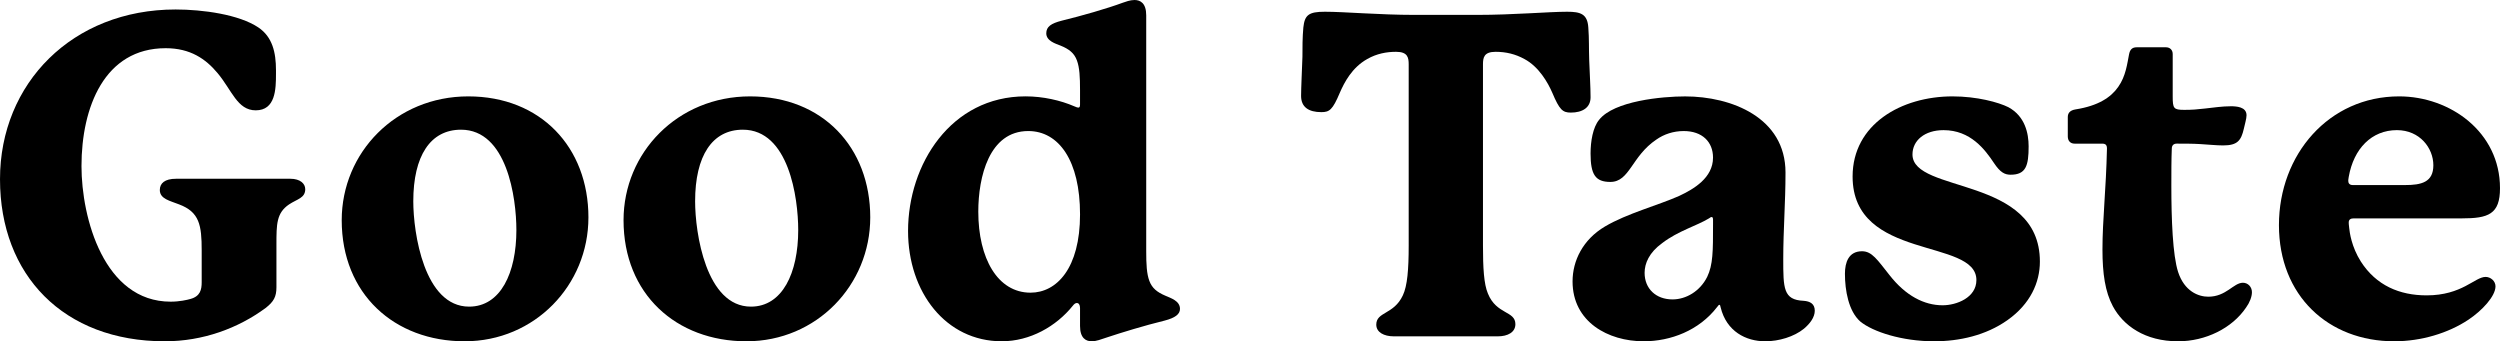 <?xml version="1.0" encoding="UTF-8"?>
<svg id="Layer_1" xmlns="http://www.w3.org/2000/svg" viewBox="0 0 3154.93 430.7">
  <path d="M385.21,238.66c0,11.36-10.23,12.5-20.45,19.32-15.91,10.8-15.91,25-15.91,50.57v53.98c0,11.93-3.41,18.18-13.64,26.13-34.66,25.57-78.97,42.04-127.27,42.04-127.83,0-207.94-83.52-207.94-204.54S91.47,11.97,221.58,11.97c34.09,0,80.11,6.25,104.54,22.73,17.61,11.93,22.16,31.25,22.16,53.97v4.55c0,19.32-.57,46.02-25.57,46.02-23.29,0-30.11-25.57-48.29-47.16-14.77-17.61-34.09-31.25-65.34-31.25-77.27,0-106.24,74.43-106.24,148.86,0,65.34,28.41,171.01,112.49,171.01,11.36,0,21.02-2.27,25-3.41,12.5-3.41,14.2-11.93,14.2-21.02v-40.34c0-31.82-2.84-48.29-28.41-57.95-11.36-4.55-24.43-6.82-24.43-18.18,0-8.52,6.25-14.2,20.45-14.2h144.31c12.5,0,18.75,6.25,18.75,13.07h.01Z"/>
  <path d="M742.57,274.46c0,85.22-67.61,156.24-156.24,156.24s-155.1-59.66-155.1-152.83c0-85.22,68.18-156.24,159.65-156.24s151.7,64.2,151.7,152.83h-.01ZM581.78,163.67c-38.63,0-60.22,32.95-60.22,90.34,0,39.77,13.64,132.95,70.45,132.95,39.77,0,59.66-42.61,59.66-96.59,0-40.91-11.93-126.7-69.88-126.7h-.01Z"/>
  <path d="M1098.23,274.46c0,85.22-67.61,156.24-156.24,156.24s-155.1-59.66-155.1-152.83c0-85.22,68.18-156.24,159.65-156.24s151.7,64.2,151.7,152.83h-.01ZM937.44,163.67c-38.63,0-60.22,32.95-60.22,90.34,0,39.77,13.64,132.95,70.45,132.95,39.77,0,59.66-42.61,59.66-96.59,0-40.91-11.93-126.7-69.88-126.7h0Z"/>
  <path d="M1489.11,389.79c0,6.82-6.25,11.36-19.32,14.77-25.57,6.25-55.11,15.34-72.16,21.02-8.52,2.84-14.2,5.11-19.89,5.11-7.39,0-14.77-3.98-14.77-19.32v-22.73c0-3.98-1.7-6.25-3.98-6.25-1.7,0-3.41,1.14-5.11,3.41-21.02,26.13-53.97,44.88-89.77,44.88-70.45,0-118.17-61.93-118.17-139.2,0-84.09,53.97-169.88,148.29-169.88,22.16,0,44.32,5.11,61.36,12.5,2.84,1.14,3.98,1.7,5.11,1.7,1.7,0,2.27-1.14,2.27-3.98v-18.18c0-16.48-.57-28.41-3.98-37.5s-9.66-14.2-21.02-18.75c-5.68-2.27-17.61-5.68-17.61-15.34,0-8.52,6.25-12.5,19.32-15.91,25.57-6.25,57.38-15.34,77.27-22.73,3.41-1.14,9.09-3.41,14.77-3.41,7.39,0,14.77,3.98,14.77,19.32v297.71c0,16.48.57,28.41,3.98,37.5s9.66,14.2,20.45,18.75c6.25,2.84,18.18,6.25,18.18,16.48v.03ZM1362.98,270.48c0-67.61-26.7-105.11-65.34-105.11-49.43,0-63.06,57.95-63.06,101.7,0,59.09,24.43,102.27,65.91,102.27,32.95,0,62.5-30.68,62.5-98.86h-.01Z"/>
  <path d="M1982.26,142.08c-10.23,0-14.2-3.41-23.29-25-5.68-13.07-17.04-32.95-35.23-42.61-11.36-6.25-23.29-9.09-36.36-9.09-14.77,0-15.91,7.39-15.91,15.91v228.4c0,28.41,1.14,48.86,6.25,60.79,10.8,26.7,34.66,21.59,34.66,38.63,0,10.23-9.66,15.34-22.16,15.34h-131.24c-12.5,0-22.16-5.11-22.16-14.77,0-16.48,22.16-12.5,33.52-36.93,5.68-11.93,7.39-32.39,7.39-63.06V81.29c0-8.52-1.14-15.91-15.91-15.91-11.93,0-24.43,2.27-36.36,9.09-19.32,10.8-28.98,29.54-34.66,42.61-9.09,21.59-13.07,24.43-23.29,24.43-15.91,0-25.57-6.25-25.57-20.45,0-9.66,1.14-32.95,1.7-49.43,0-11.36,0-24.43,1.14-36.93,1.71-15.91,6.82-19.89,27.27-19.89,24.43,0,68.75,3.98,113.06,3.98h78.97c46.02,0,90.34-3.98,113.63-3.98,17.04,0,25.57,2.84,26.7,19.89,1.14,14.77.57,26.13,1.14,41.48.57,16.48,1.7,33.52,1.7,46.59s-10.23,19.32-25,19.32h.01Z"/>
  <path d="M2290.2,392.06c0,8.52-6.25,16.48-13.64,22.73-12.5,10.23-31.82,15.91-48.86,15.91-24.43,0-48.86-12.5-56.25-42.61-.57-2.27-.57-3.41-1.7-3.41-.57,0-1.14.57-2.84,2.84-22.73,29.54-58.52,43.18-92.61,43.18-44.88,0-89.77-24.43-89.77-75.56,0-26.14,13.07-52.84,40.91-69.31,27.84-16.48,67.04-26.7,93.74-38.63,18.18-8.52,42.61-22.73,42.61-48.29,0-19.89-13.64-33.52-36.93-33.52-13.07,0-25,3.98-34.66,10.8-31.25,21.02-33.52,53.41-57.95,53.41-18.75,0-25-9.09-25-35.79,0-15.34,2.84-32.95,10.79-42.61,18.75-23.86,79.54-29.54,108.52-29.54,58.52,0,126.7,26.7,126.7,96.02,0,38.07-2.84,72.15-2.84,109.08s0,51.7,25.57,52.84c8.52.57,14.2,3.98,14.2,12.5v-.04ZM2161.8,277.29c0-2.27-.57-3.41-1.7-3.41s-1.7.57-3.41,1.7c-14.77,9.09-39.2,15.91-59.09,31.25-16.48,11.93-22.16,25.57-22.16,37.5,0,19.89,14.2,33.52,35.22,33.52,17.04,0,34.66-10.23,43.75-28.41,7.39-15.34,7.39-32.38,7.39-66.47v-5.68Z"/>
  <path d="M2349.85,317.07c12.5,0,19.32,10.8,34.66,30.11,20.45,26.13,43.75,38.07,67.04,38.07,17.61,0,42.61-9.66,42.61-31.82,0-53.41-156.24-23.86-156.24-130.67,0-65.91,61.36-101.13,126.13-101.13,30.68,0,57.95,7.39,70.45,13.64,21.02,11.36,25.57,32.95,25.57,49.43,0,24.43-3.41,35.79-22.73,35.79-7.39,0-13.07-2.84-21.02-14.77-11.36-17.04-29.54-41.48-63.63-41.48-23.86,0-39.2,13.07-39.2,30.68,0,49.43,160.79,26.7,160.79,135.22,0,26.13-11.93,53.41-40.91,73.86-27.27,19.32-60.79,26.7-92.61,26.7-40.34,0-77.27-11.93-93.18-25-14.77-13.07-19.32-39.2-19.32-60.22,0-14.2,4.54-28.41,21.59-28.41h0Z"/>
  <path d="M2841.87,368.77c0,5.68-2.84,13.07-7.39,19.32-17.61,26.13-51.13,42.61-85.79,42.61-42.04,0-69.31-19.89-82.38-44.32-9.66-18.18-13.07-40.91-13.07-71.59,0-37.5,4.55-75.56,5.68-127.27,0-4.55-1.71-6.25-6.25-6.25h-34.66c-5.11,0-8.52-3.41-8.52-9.09v-24.43c0-5.11,2.84-8.52,9.66-9.66,28.98-4.55,44.88-15.34,53.98-28.41,9.66-13.64,11.36-29.54,13.64-40.91,1.14-6.25,3.98-9.09,9.66-9.09h36.93c5.11,0,8.52,3.41,8.52,8.52v53.41c0,15.34,1.14,17.04,14.77,17.04,9.66,0,16.48-.57,26.13-1.7,10.23-1.14,21.59-2.84,32.38-2.84,6.82,0,19.89.57,19.89,11.36,0,4.55-2.27,11.36-3.41,17.04-3.41,14.77-7.95,21.02-26.13,21.02-8.52,0-18.75-1.14-28.98-1.7-9.09-.57-21.02-.57-29.54-.57-3.98,0-6.25,2.27-6.25,6.25-.57,13.64-.57,30.11-.57,47.16,0,42.04,1.71,87.5,8.52,108.52,7.95,24.43,25.57,31.25,38.07,31.25,22.73,0,31.82-17.61,43.75-17.61,6.25,0,11.36,5.11,11.36,11.93h0Z"/>
  <path d="M3149.24,361.38c0,12.5-17.04,30.68-34.09,42.04-25.57,17.04-59.66,27.27-93.74,27.27-82.95,0-145.45-57.38-145.45-146.58s63.06-162.49,151.7-162.49c64.2,0,127.27,44.88,127.27,115.9,0,32.95-14.77,38.07-48.29,38.07h-136.36c-3.41,0-6.25,1.14-6.25,5.11,0,1.14,0,2.27.57,6.82.57,5.68,2.84,23.86,14.77,42.61,19.32,30.11,48.86,42.61,82.95,42.61,44.88,0,60.79-23.29,74.43-23.29,6.25,0,12.5,5.11,12.5,11.93h0ZM2963.45,228.43c0,2.84,1.7,5.11,5.68,5.11h65.91c20.45,0,35.79-3.41,35.79-25s-17.04-44.32-46.02-44.32c-31.82,0-54.54,23.29-60.79,59.09-.57,3.41-.57,3.98-.57,5.11h0Z"/>
</svg>
